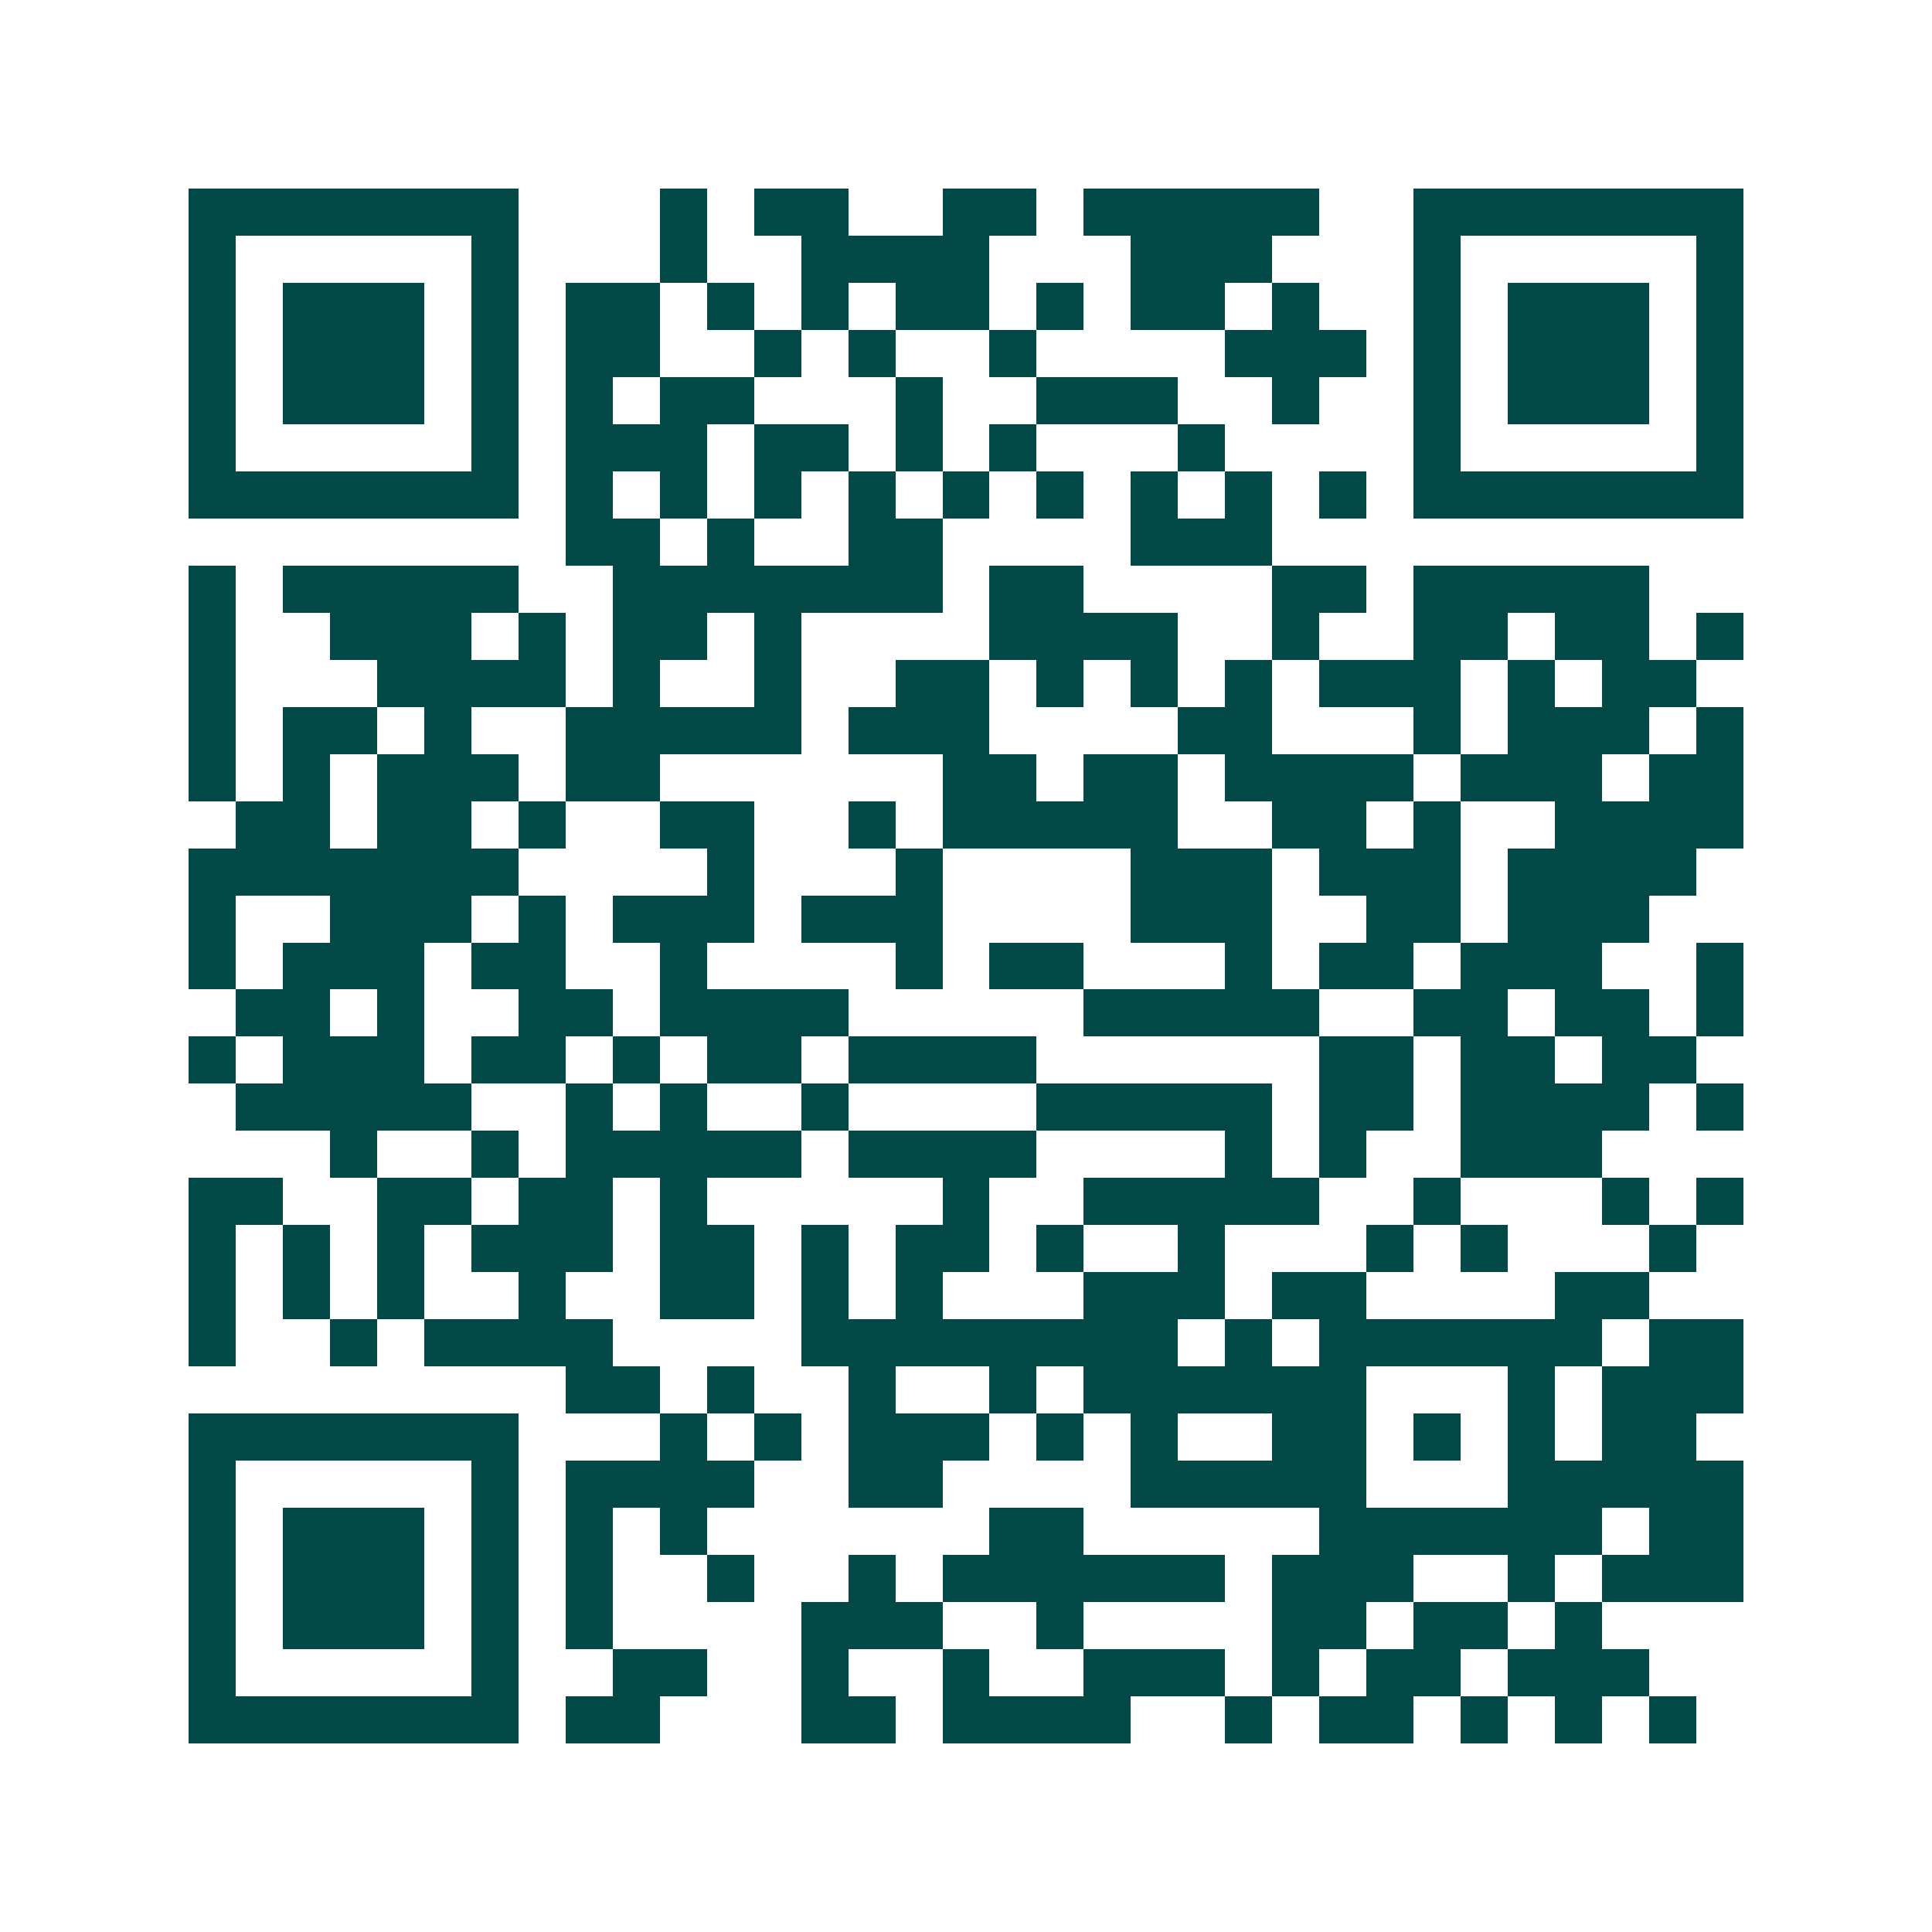 <svg xmlns="http://www.w3.org/2000/svg" width="200" height="200" viewBox="0 0 41 41" shape-rendering="crispEdges"><path fill="#ffffff" d="M0 0h41v41H0z"/><path stroke="#014847" d="M4 4.5h7m3 0h1m1 0h2m2 0h2m1 0h5m2 0h7M4 5.5h1m5 0h1m3 0h1m2 0h4m3 0h3m3 0h1m5 0h1M4 6.5h1m1 0h3m1 0h1m1 0h2m1 0h1m1 0h1m1 0h2m1 0h1m1 0h2m1 0h1m2 0h1m1 0h3m1 0h1M4 7.5h1m1 0h3m1 0h1m1 0h2m2 0h1m1 0h1m2 0h1m4 0h3m1 0h1m1 0h3m1 0h1M4 8.5h1m1 0h3m1 0h1m1 0h1m1 0h2m3 0h1m2 0h3m2 0h1m2 0h1m1 0h3m1 0h1M4 9.5h1m5 0h1m1 0h3m1 0h2m1 0h1m1 0h1m3 0h1m4 0h1m5 0h1M4 10.5h7m1 0h1m1 0h1m1 0h1m1 0h1m1 0h1m1 0h1m1 0h1m1 0h1m1 0h1m1 0h7M12 11.5h2m1 0h1m2 0h2m4 0h3M4 12.5h1m1 0h5m2 0h7m1 0h2m4 0h2m1 0h5M4 13.5h1m2 0h3m1 0h1m1 0h2m1 0h1m4 0h4m2 0h1m2 0h2m1 0h2m1 0h1M4 14.5h1m3 0h4m1 0h1m2 0h1m2 0h2m1 0h1m1 0h1m1 0h1m1 0h3m1 0h1m1 0h2M4 15.5h1m1 0h2m1 0h1m2 0h5m1 0h3m4 0h2m3 0h1m1 0h3m1 0h1M4 16.5h1m1 0h1m1 0h3m1 0h2m6 0h2m1 0h2m1 0h4m1 0h3m1 0h2M5 17.5h2m1 0h2m1 0h1m2 0h2m2 0h1m1 0h5m2 0h2m1 0h1m2 0h4M4 18.5h7m4 0h1m3 0h1m4 0h3m1 0h3m1 0h4M4 19.5h1m2 0h3m1 0h1m1 0h3m1 0h3m4 0h3m2 0h2m1 0h3M4 20.5h1m1 0h3m1 0h2m2 0h1m4 0h1m1 0h2m3 0h1m1 0h2m1 0h3m2 0h1M5 21.5h2m1 0h1m2 0h2m1 0h4m5 0h5m2 0h2m1 0h2m1 0h1M4 22.5h1m1 0h3m1 0h2m1 0h1m1 0h2m1 0h4m6 0h2m1 0h2m1 0h2M5 23.5h5m2 0h1m1 0h1m2 0h1m4 0h5m1 0h2m1 0h4m1 0h1M7 24.5h1m2 0h1m1 0h5m1 0h4m4 0h1m1 0h1m2 0h3M4 25.5h2m2 0h2m1 0h2m1 0h1m5 0h1m2 0h5m2 0h1m3 0h1m1 0h1M4 26.5h1m1 0h1m1 0h1m1 0h3m1 0h2m1 0h1m1 0h2m1 0h1m2 0h1m3 0h1m1 0h1m3 0h1M4 27.5h1m1 0h1m1 0h1m2 0h1m2 0h2m1 0h1m1 0h1m3 0h3m1 0h2m4 0h2M4 28.5h1m2 0h1m1 0h4m4 0h8m1 0h1m1 0h6m1 0h2M12 29.5h2m1 0h1m2 0h1m2 0h1m1 0h6m3 0h1m1 0h3M4 30.5h7m3 0h1m1 0h1m1 0h3m1 0h1m1 0h1m2 0h2m1 0h1m1 0h1m1 0h2M4 31.5h1m5 0h1m1 0h4m2 0h2m4 0h5m3 0h5M4 32.5h1m1 0h3m1 0h1m1 0h1m1 0h1m6 0h2m5 0h6m1 0h2M4 33.5h1m1 0h3m1 0h1m1 0h1m2 0h1m2 0h1m1 0h6m1 0h3m2 0h1m1 0h3M4 34.5h1m1 0h3m1 0h1m1 0h1m4 0h3m2 0h1m4 0h2m1 0h2m1 0h1M4 35.5h1m5 0h1m2 0h2m2 0h1m2 0h1m2 0h3m1 0h1m1 0h2m1 0h3M4 36.5h7m1 0h2m3 0h2m1 0h4m2 0h1m1 0h2m1 0h1m1 0h1m1 0h1"/></svg>
